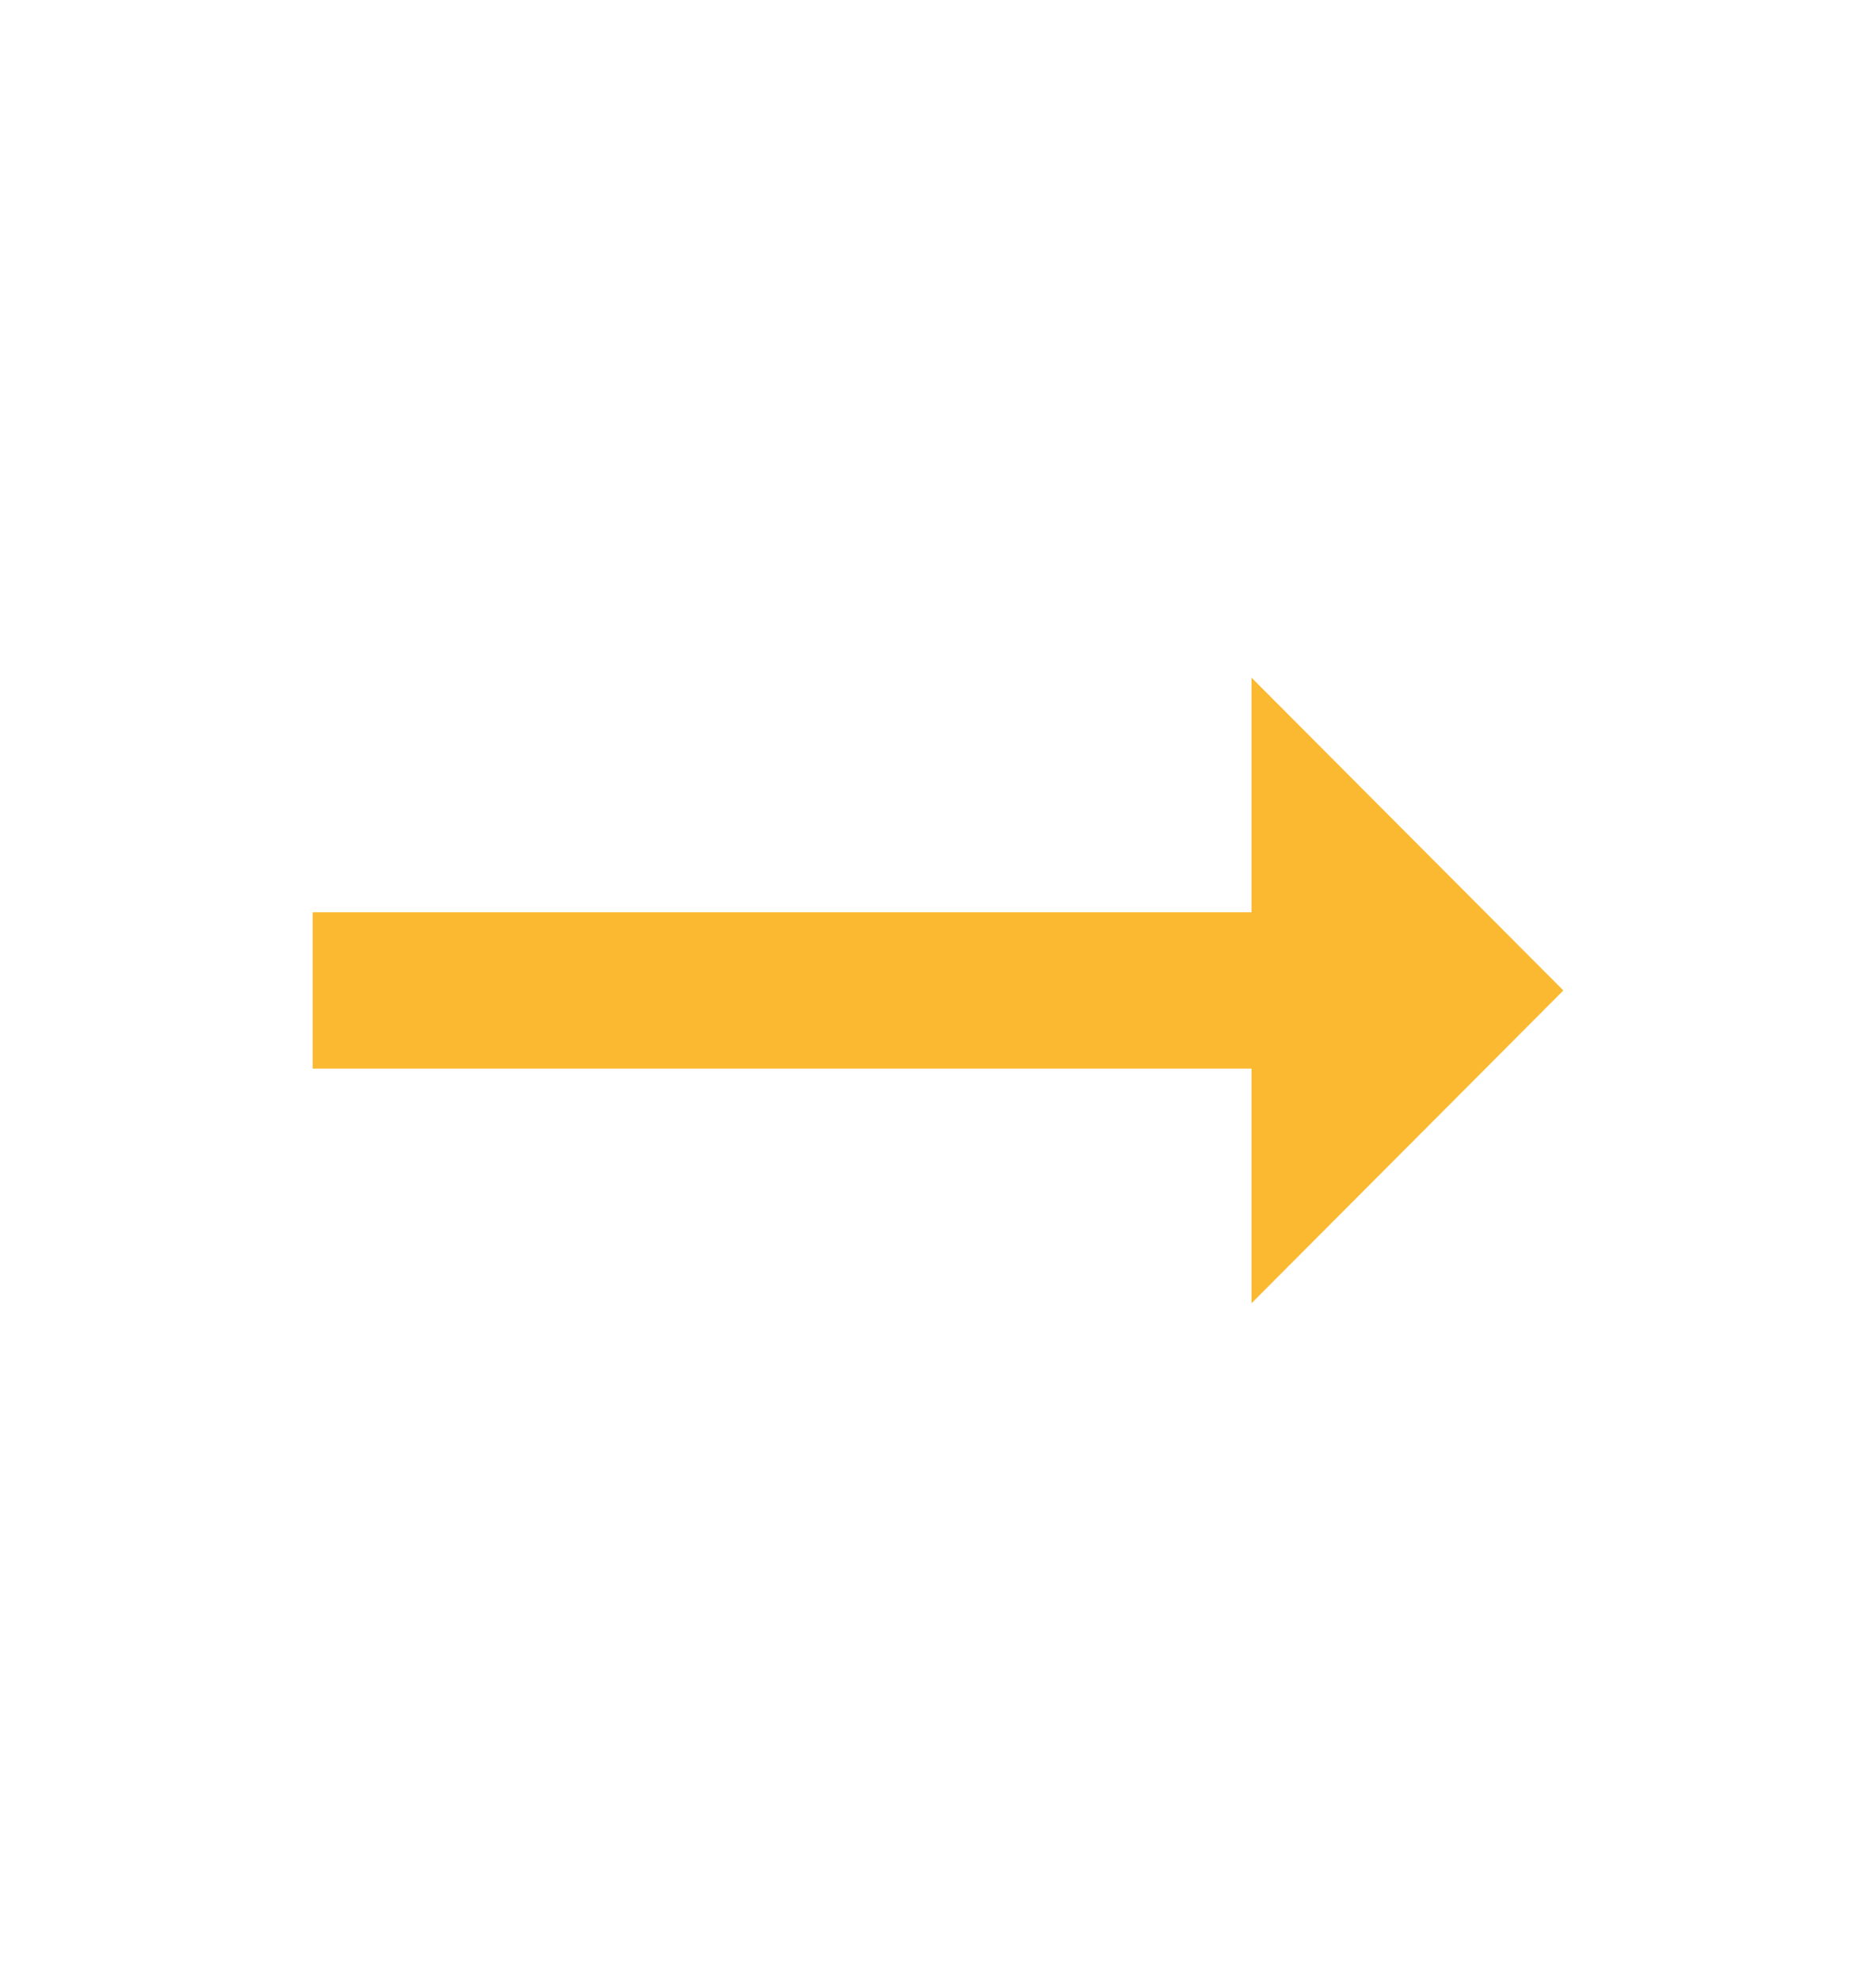 <?xml version="1.0" encoding="UTF-8" standalone="no"?><svg width="18" height="19" viewBox="0 0 18 19" fill="none" xmlns="http://www.w3.org/2000/svg">
<path d="M12.008 9.25H12.508V8.75V7.709L14.294 9.5L12.508 11.291V10.25V9.75H12.008H3.5V9.25H12.008Z" fill="#FAB930" stroke="#FAB930"/>
</svg>
